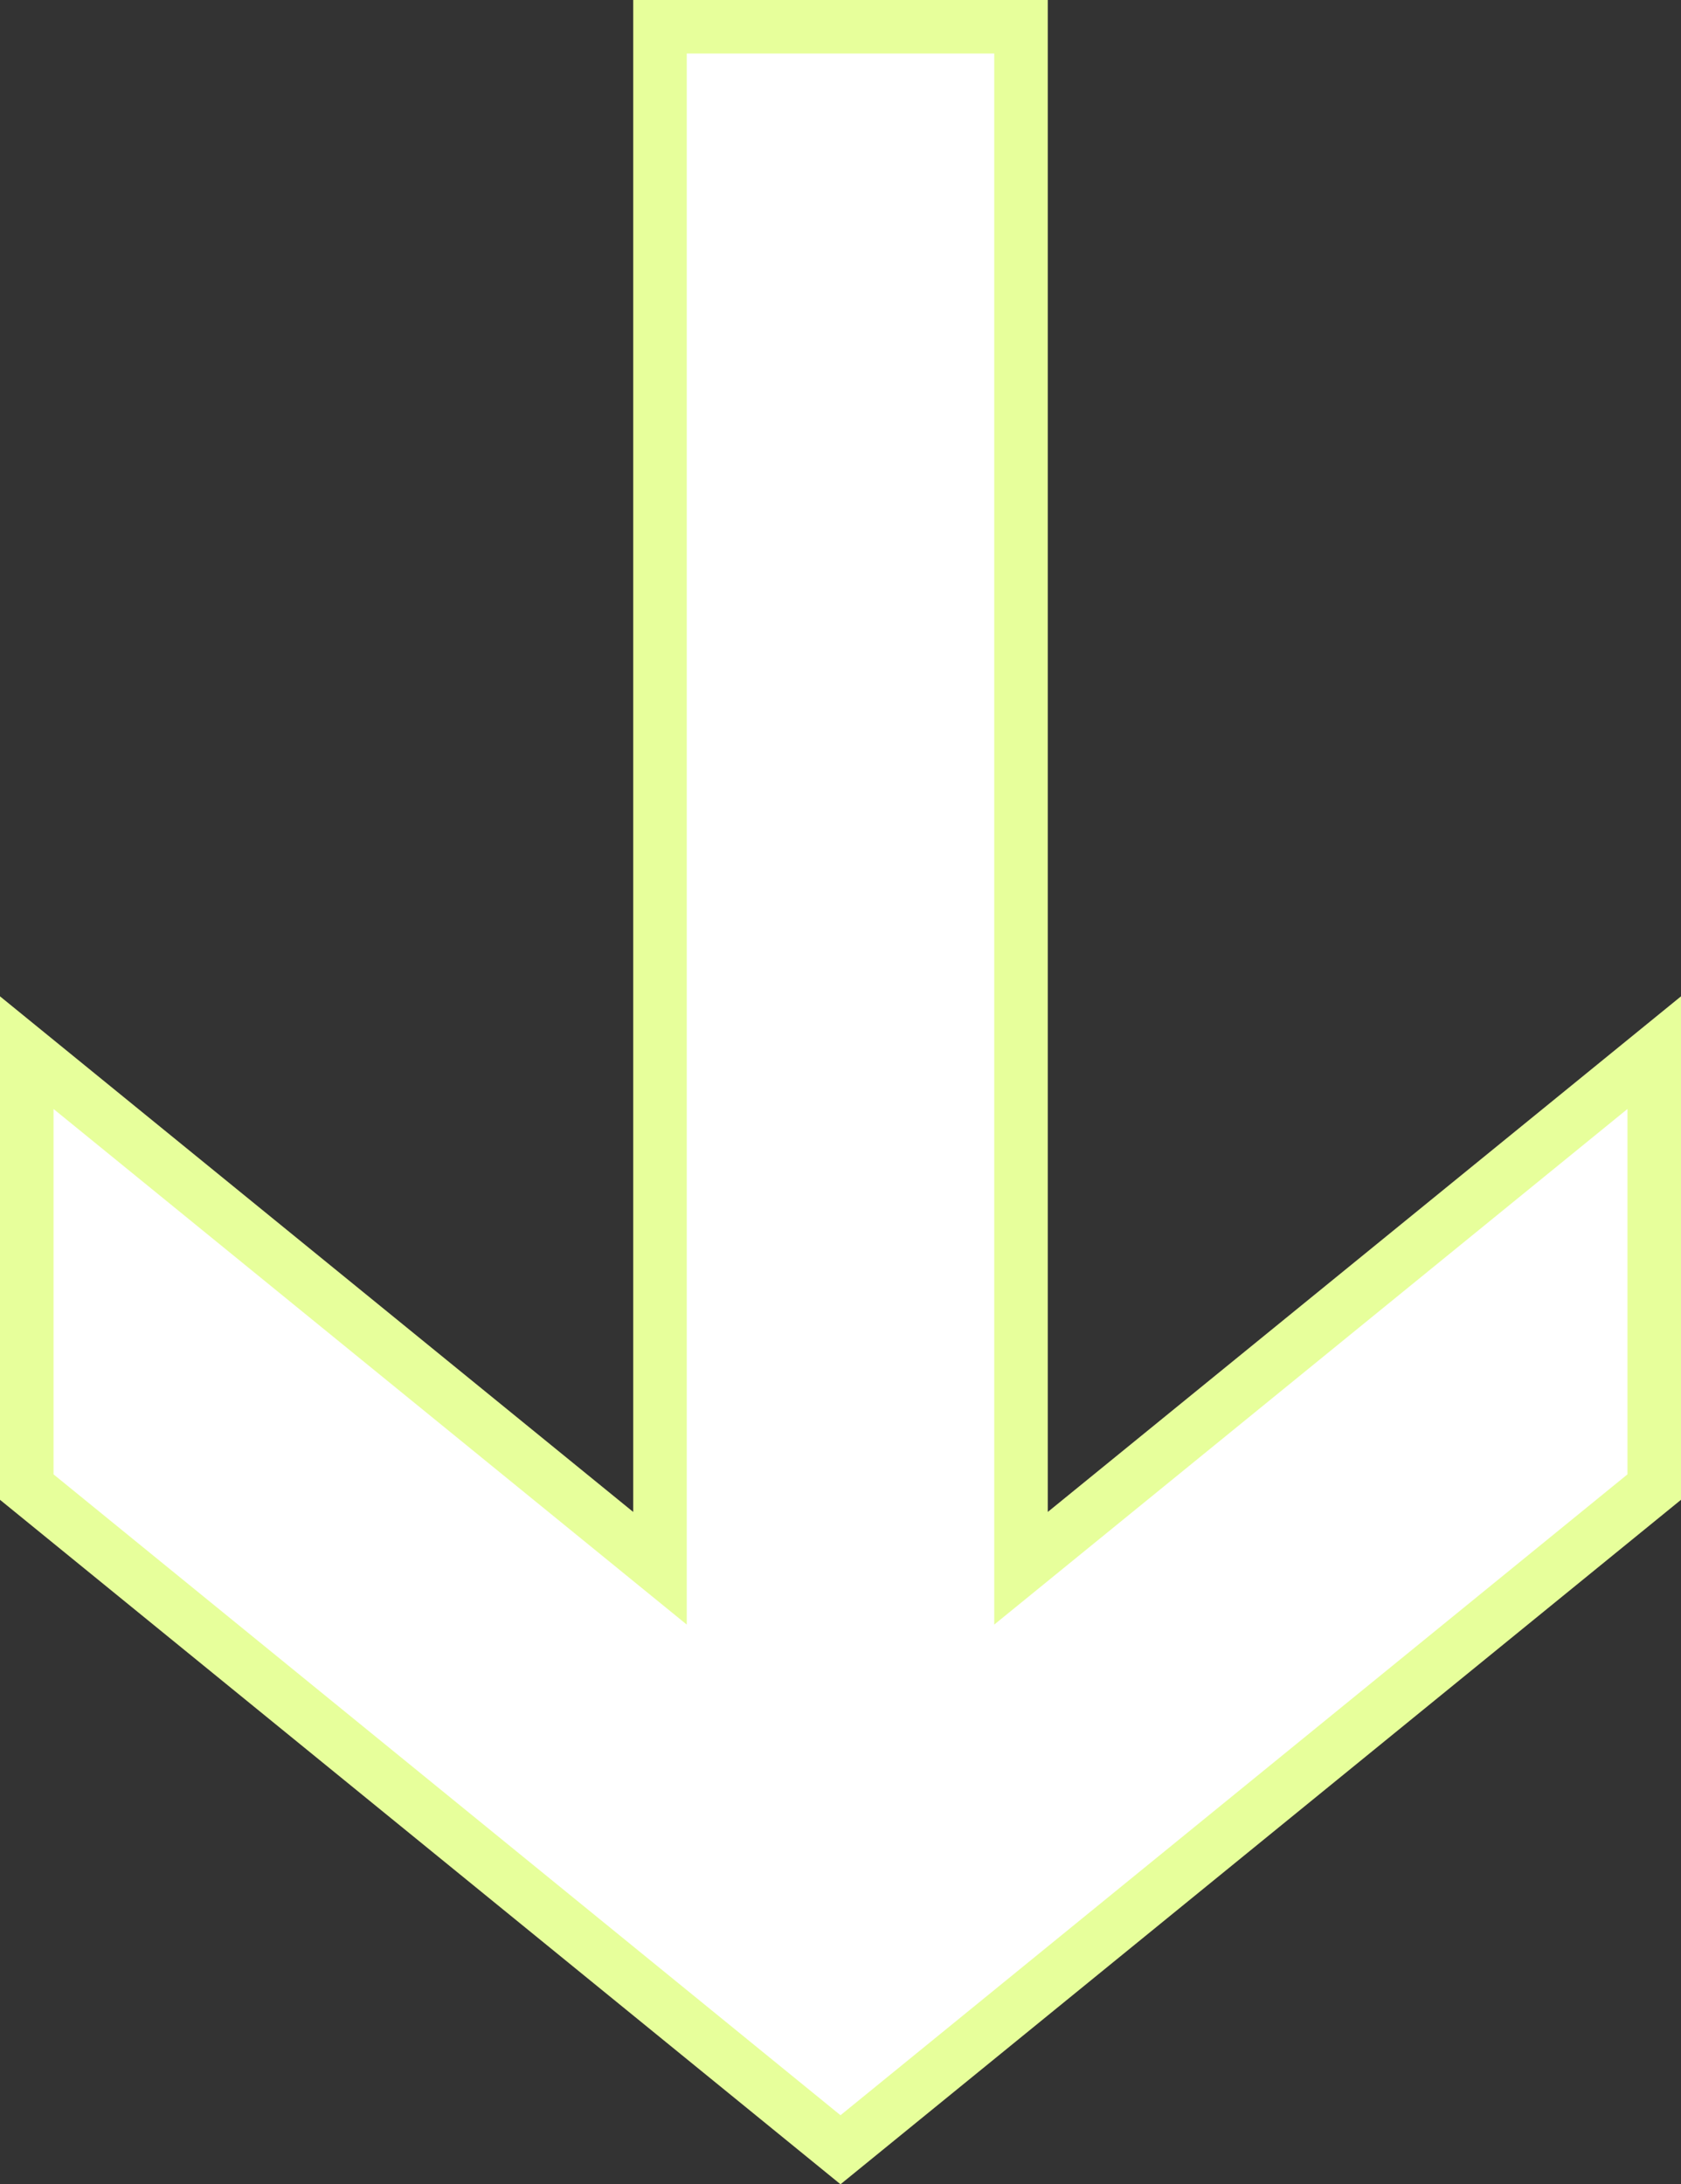<?xml version="1.0" encoding="UTF-8"?> <svg xmlns="http://www.w3.org/2000/svg" width="628" height="816" viewBox="0 0 628 816" fill="none"><rect x="0" y="0" width="628" height="816" fill="#333333" stroke="none"/><path d="M618 555.542L314 803.104L10 555.542L10 393.252L230.247 572.588L246.561 585.871L246.562 10L381.438 10L381.438 585.871L397.753 572.588L618 393.252L618 555.542Z" fill="white" stroke="#E7FF9B" stroke-width="20"></path></svg> 